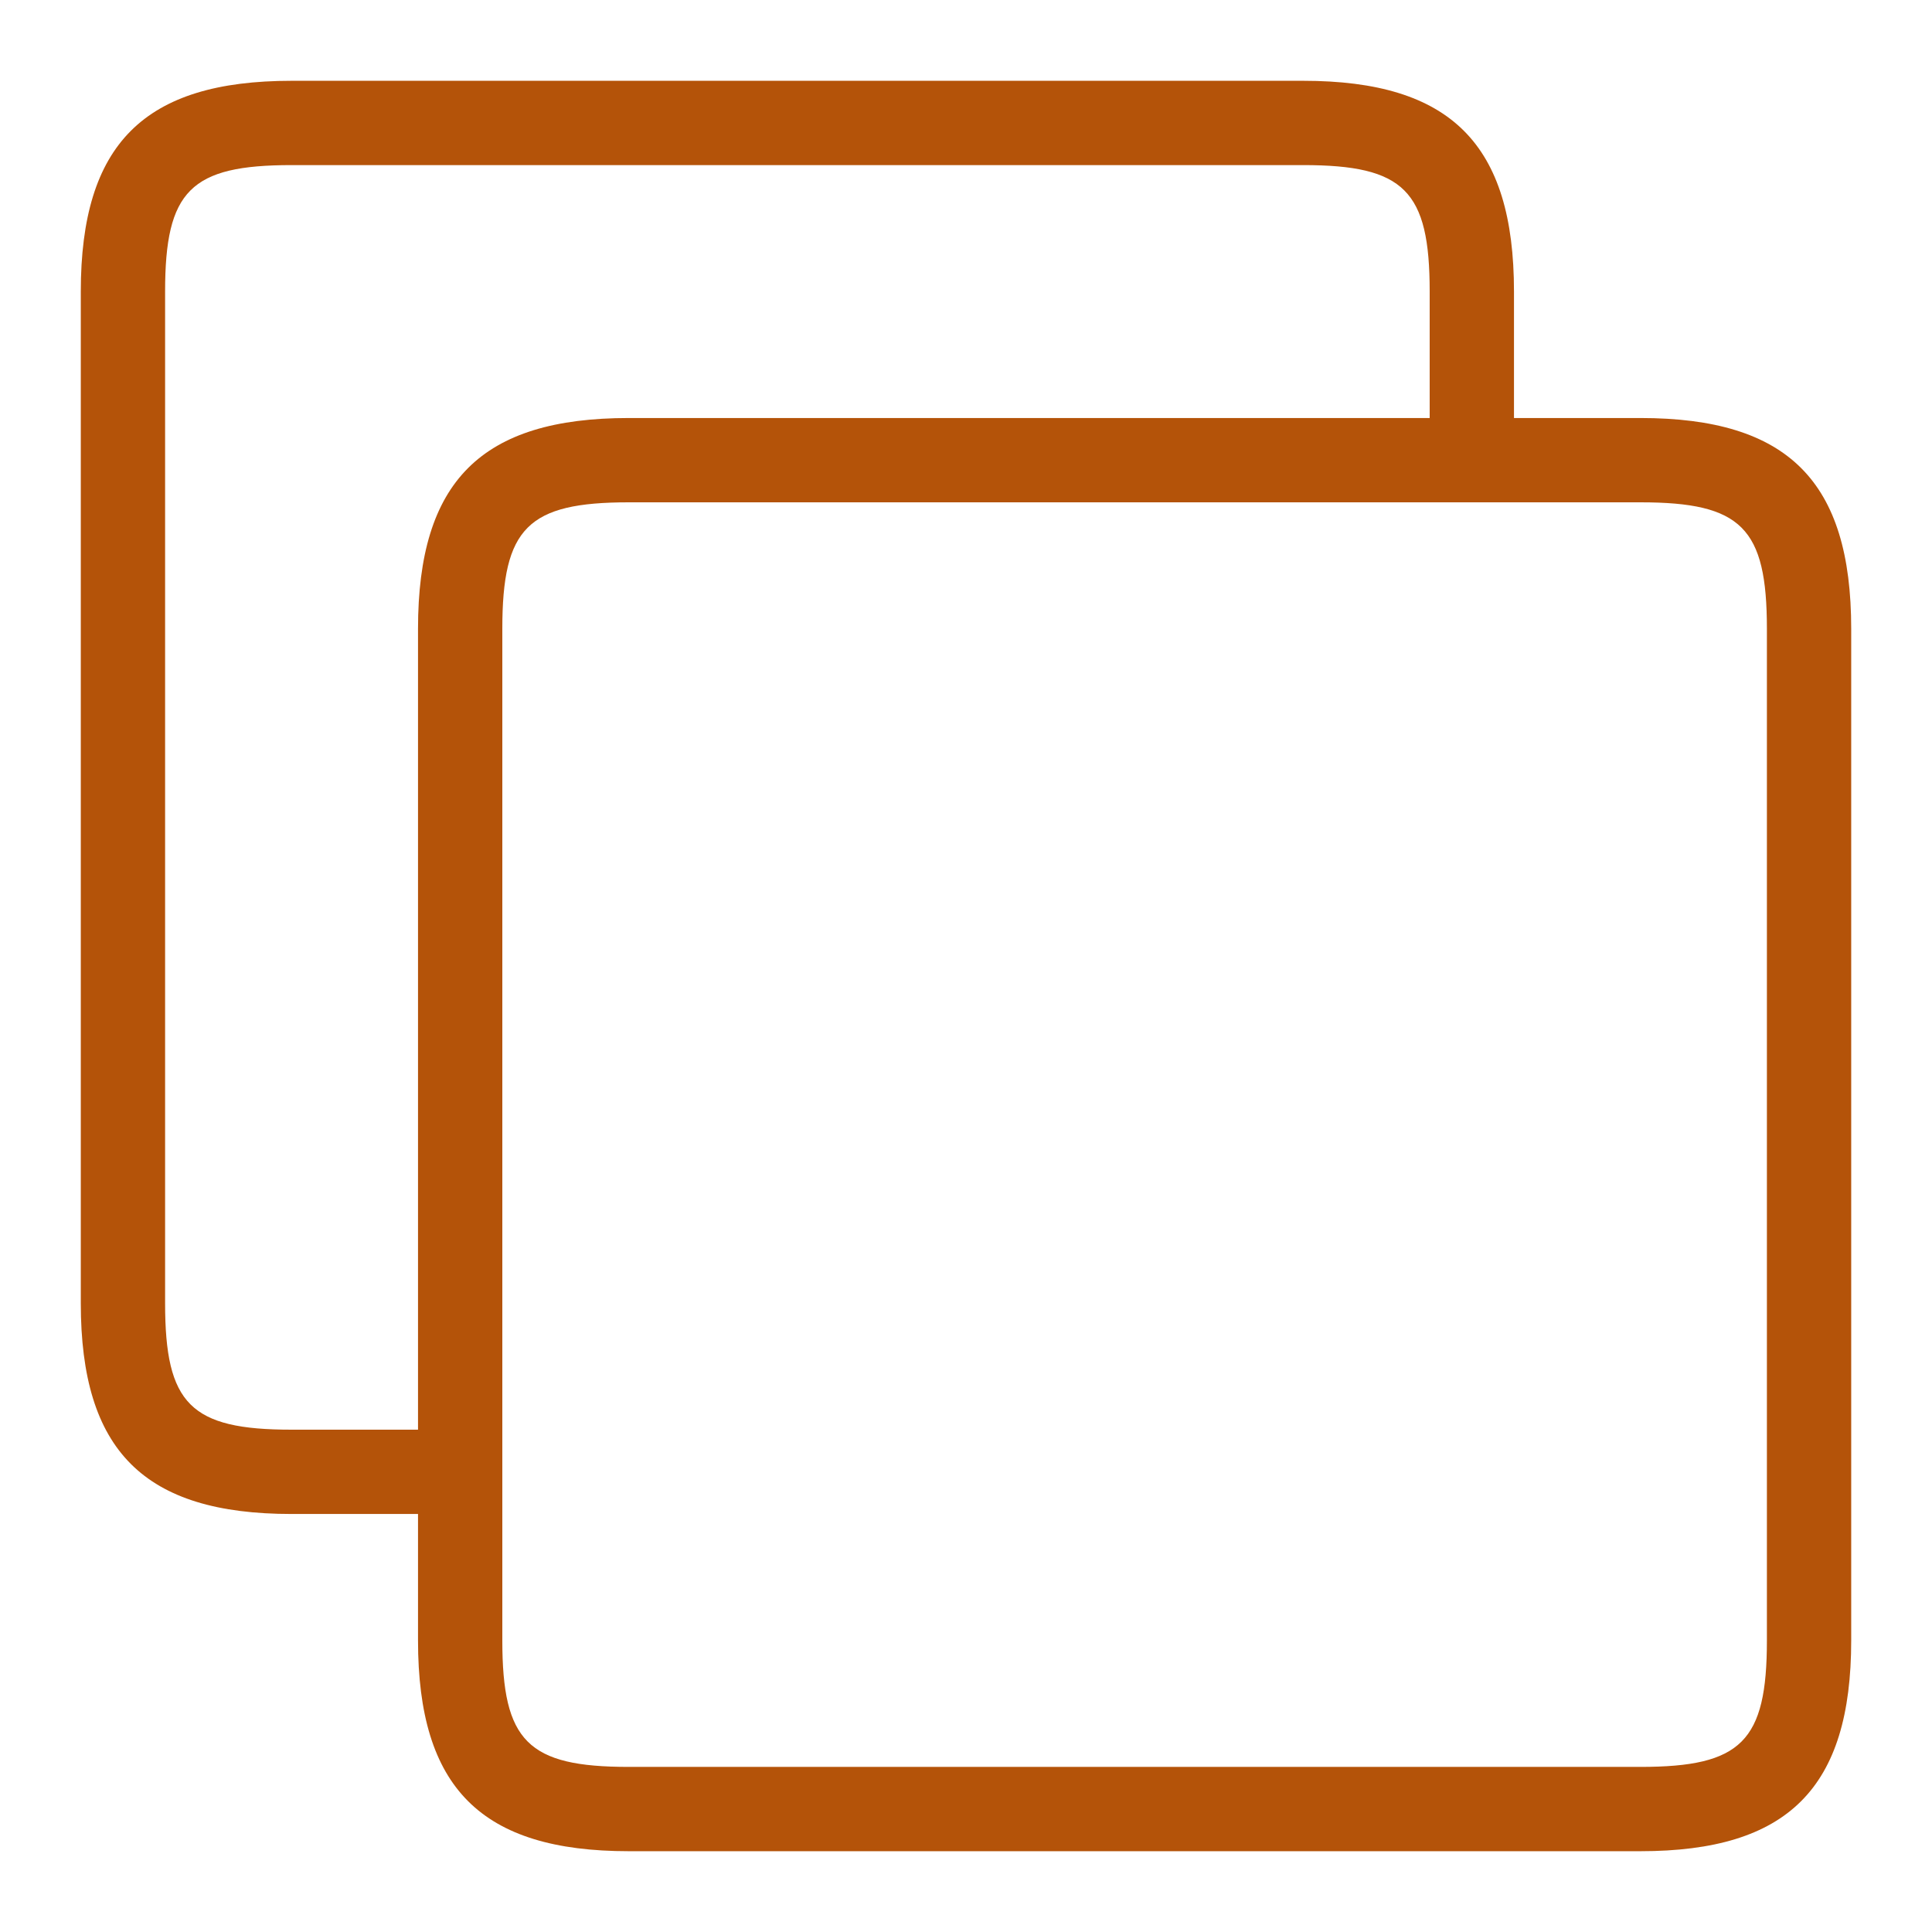 <svg width='22' height='22' viewBox='0 0 22 22' xmlns='http://www.w3.org/2000/svg'><path d='M20.12 18.68C20.12 19.83 19.83 20.12 18.68 20.12H7.16C6.01 20.12 5.72 19.83 5.72 18.68V7.16C5.72 6.01 6.01 5.72 7.16 5.72H18.68C19.83 5.72 20.12 6.01 20.12 7.16V18.68ZM4.76 7.16V16.28H3.32C2.17 16.28 1.88 15.99 1.88 14.84V3.32C1.88 2.17 2.17 1.88 3.32 1.88H14.84C15.99 1.88 16.28 2.17 16.28 3.32V4.76H7.16C5.48 4.76 4.76 5.48 4.76 7.16ZM18.68 4.76H17.24V3.32C17.24 1.64 16.52 0.92 14.84 0.92H3.32C1.64 0.92 0.92 1.64 0.92 3.32V14.84C0.92 16.52 1.64 17.24 3.32 17.24H4.76V18.68C4.76 20.36 5.48 21.08 7.16 21.08H18.68C20.36 21.08 21.08 20.36 21.08 18.68V7.16C21.08 5.48 20.36 4.76 18.68 4.76Z' fill='#B45309'/></svg>
